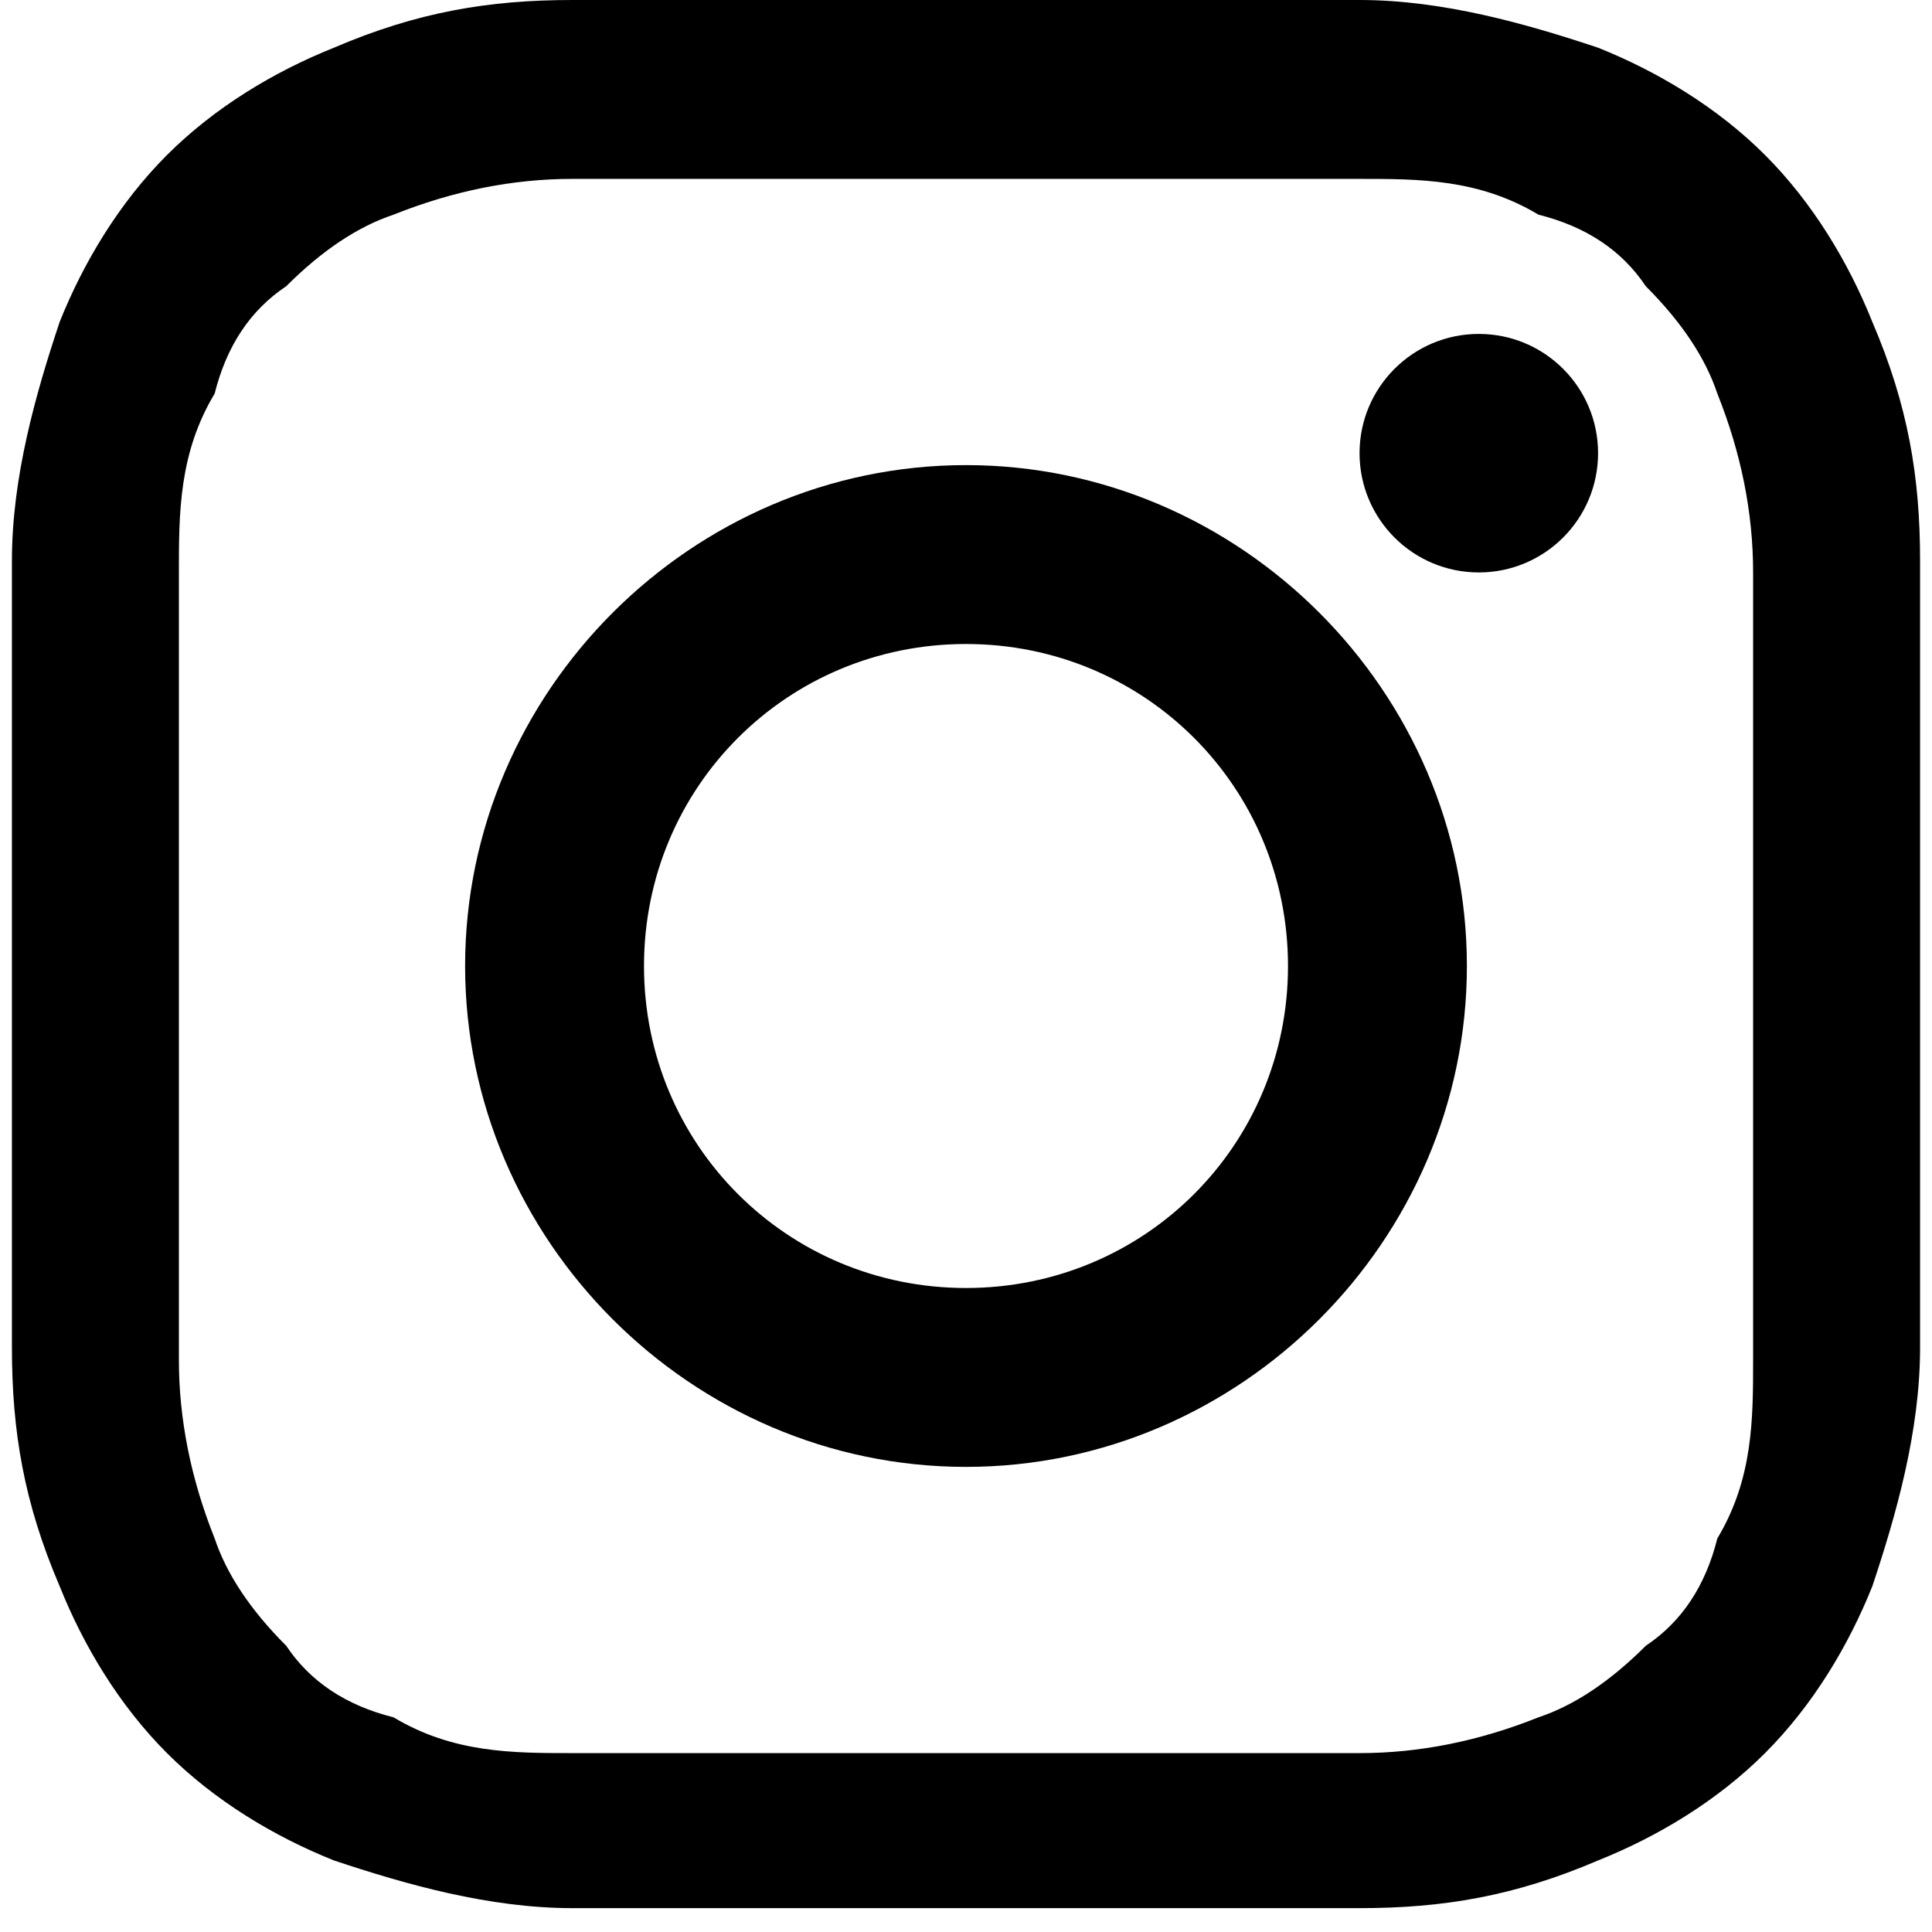 <?xml version="1.0" encoding="UTF-8"?>
<svg xmlns="http://www.w3.org/2000/svg" version="1.1" viewBox="0 0 16.2 16.2">
  <!-- Generator: Adobe Illustrator 28.6.0, SVG Export Plug-In . SVG Version: 1.2.0 Build 709)  -->
  <g>
    <g id="_グループ_1847" data-name="グループ_1847">
      <path id="_パス_14165" data-name="パス_14165" d="M8.1,1.5c2.2,0,2.4,0,3.3,0,.5,0,1,0,1.5.3.4.1.7.3.9.6.3.3.5.6.6.9.2.5.3,1,.3,1.5,0,.9,0,1.1,0,3.3s0,2.4,0,3.3c0,.5,0,1-.3,1.5-.1.4-.3.7-.6.9-.3.3-.6.5-.9.6-.5.2-1,.3-1.5.3-.9,0-1.1,0-3.3,0s-2.4,0-3.3,0c-.5,0-1,0-1.5-.3-.4-.1-.7-.3-.9-.6-.3-.3-.5-.6-.6-.9-.2-.5-.3-1-.3-1.5,0-.9,0-1.1,0-3.3s0-2.4,0-3.3c0-.5,0-1,.3-1.5.1-.4.3-.7.6-.9.3-.3.6-.5.9-.6.5-.2,1-.3,1.5-.3.9,0,1.1,0,3.3,0M8.1,0c-2.2,0-2.5,0-3.3,0-.7,0-1.3.1-2,.4-.5.2-1,.5-1.4.9-.4.4-.7.9-.9,1.4-.2.6-.4,1.3-.4,2,0,.9,0,1.1,0,3.3s0,2.5,0,3.3c0,.7.1,1.3.4,2,.2.5.5,1,.9,1.4.4.4.9.7,1.4.9.6.2,1.3.4,2,.4.9,0,1.1,0,3.3,0s2.5,0,3.3,0c.7,0,1.3-.1,2-.4.5-.2,1-.5,1.4-.9.4-.4.7-.9.9-1.4.2-.6.4-1.3.4-2,0-.9,0-1.1,0-3.3s0-2.5,0-3.3c0-.7-.1-1.3-.4-2-.2-.5-.5-1-.9-1.4-.4-.4-.9-.7-1.4-.9-.6-.2-1.3-.4-2-.4-.9,0-1.1,0-3.3,0Z"/>
      <path id="_パス_14166" data-name="パス_14166" d="M8.1,3.9c-2.3,0-4.2,1.9-4.2,4.2s1.9,4.2,4.2,4.2,4.2-1.9,4.2-4.2-1.9-4.2-4.2-4.2h0ZM8.1,10.8c-1.5,0-2.7-1.2-2.7-2.7s1.2-2.7,2.7-2.7,2.7,1.2,2.7,2.7h0c0,1.5-1.2,2.7-2.7,2.7h0Z"/>
      <circle id="_楕円形_83" data-name="楕円形_83" cx="12.4" cy="3.8" r="1"/>
    </g>
  </g>
</svg>